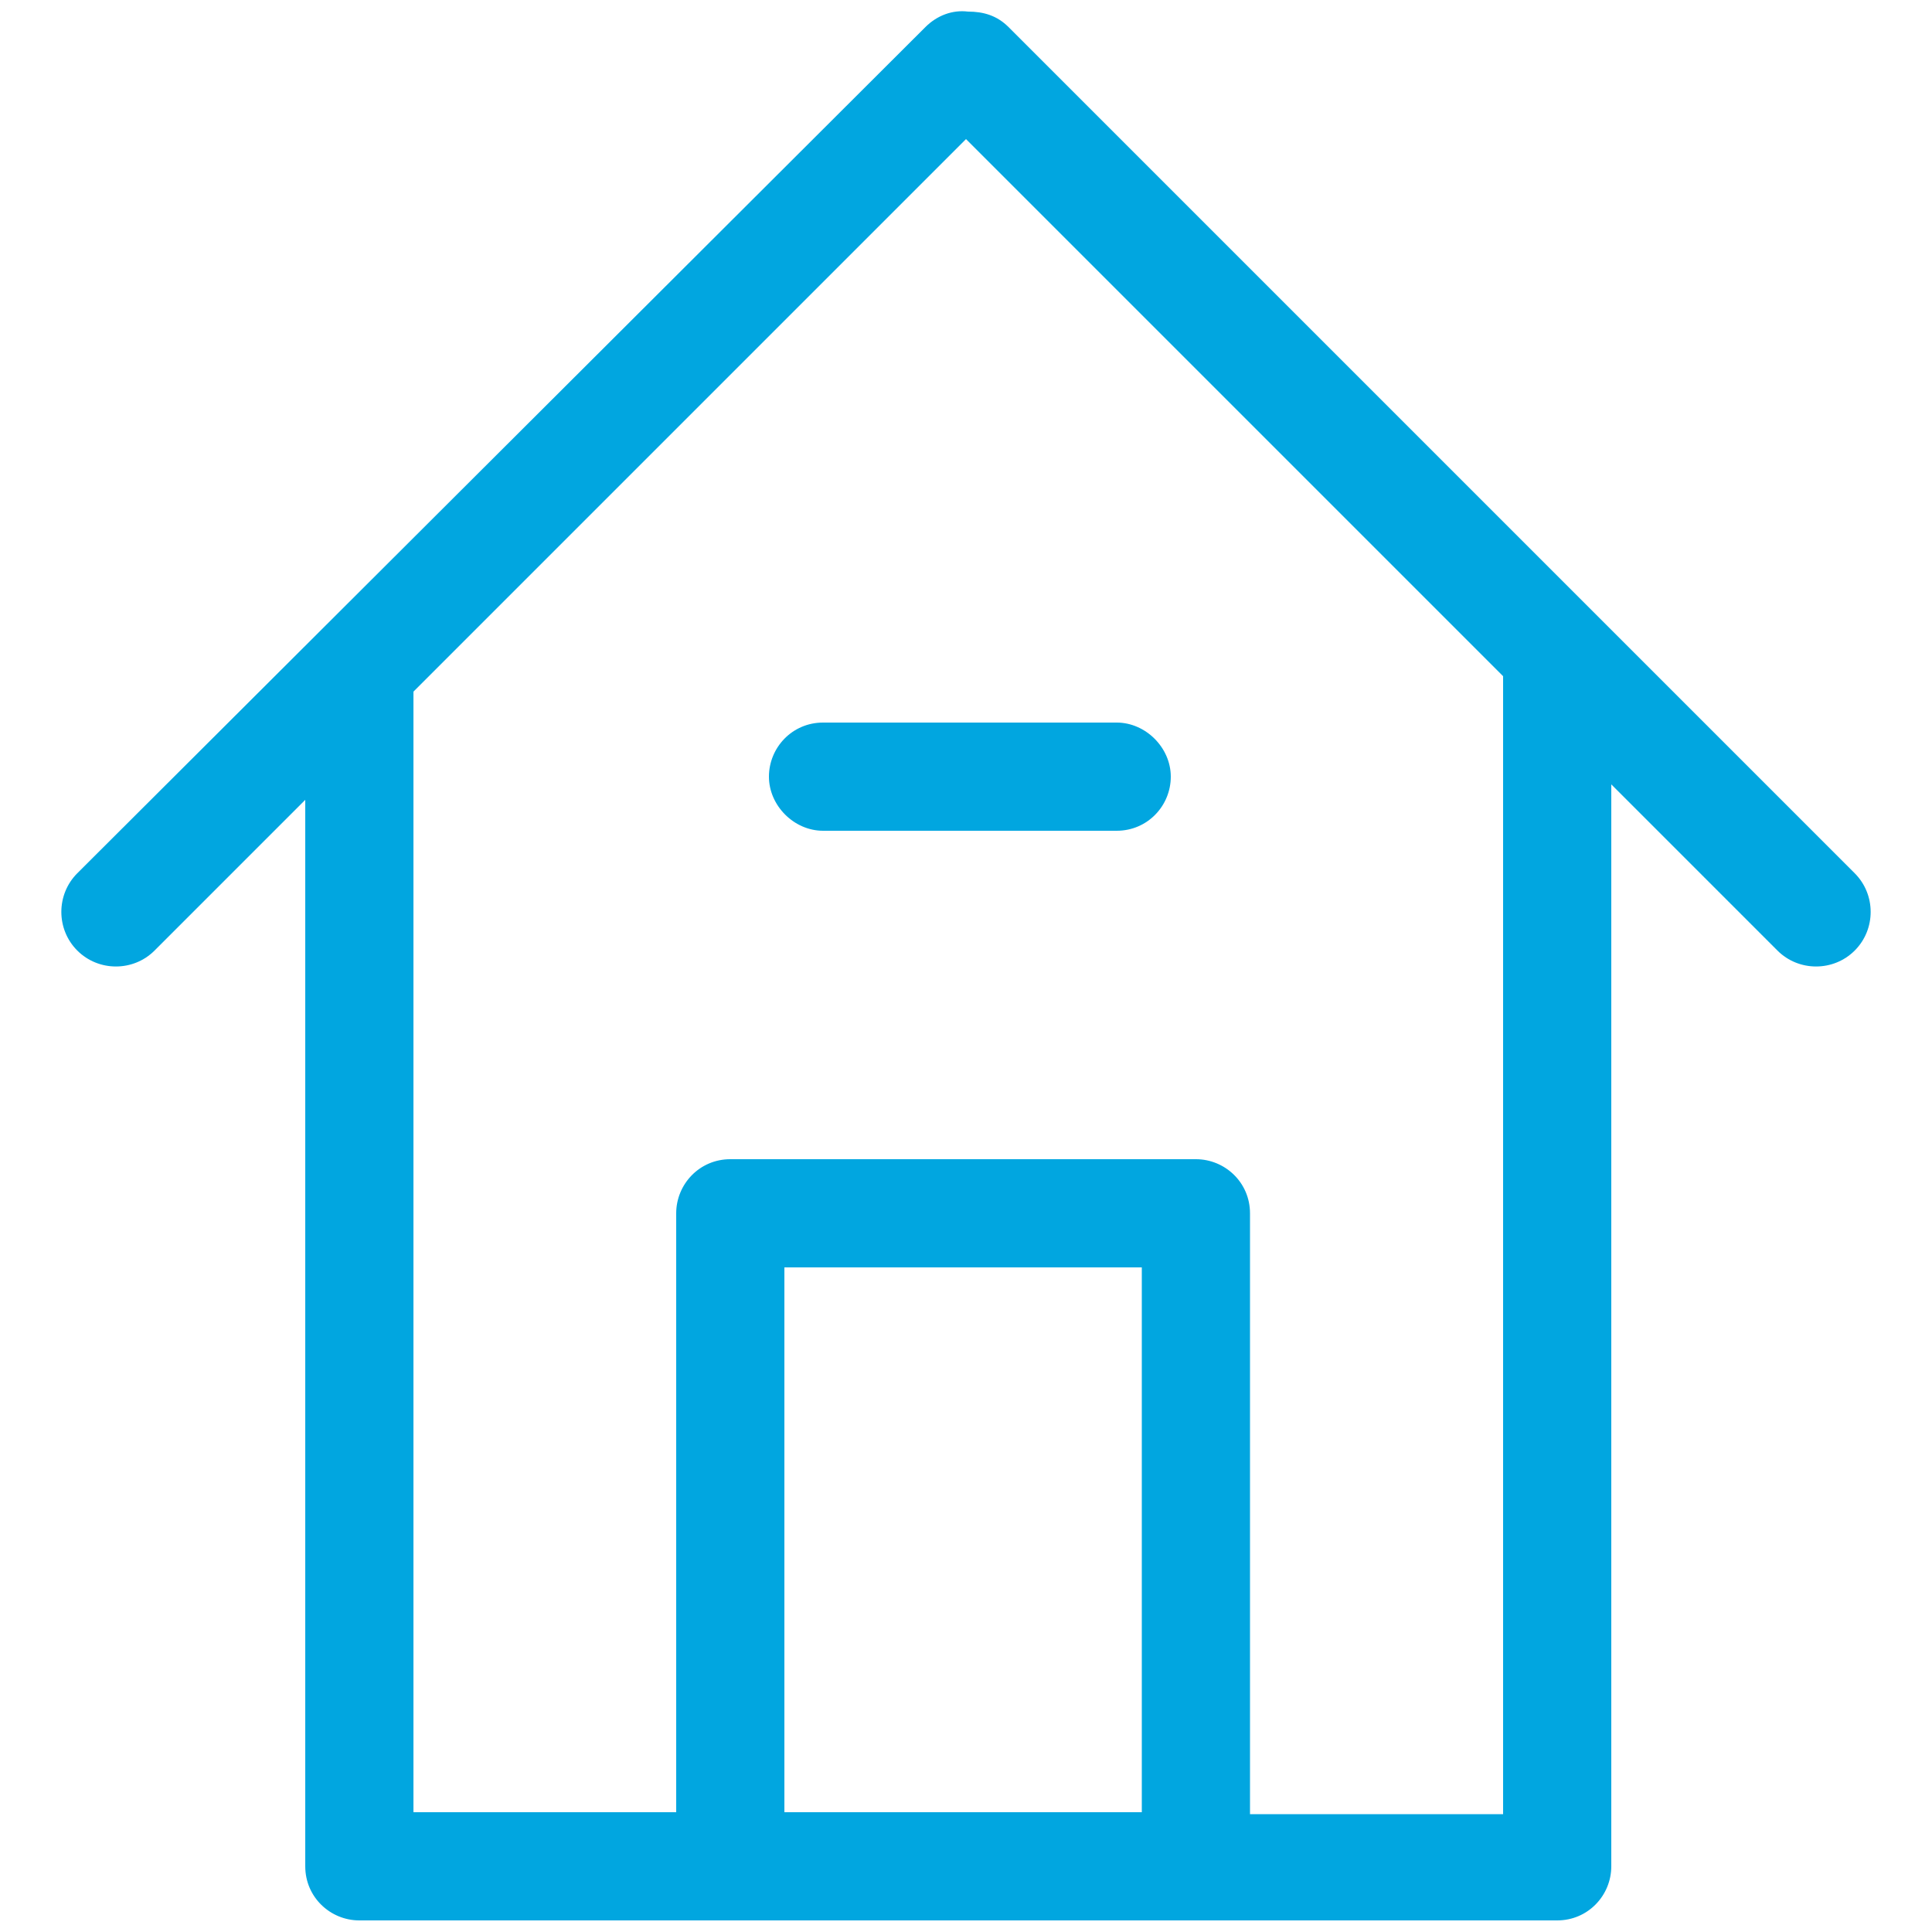 <?xml version="1.0" encoding="utf-8"?>
<!-- Generator: Adobe Illustrator 20.0.0, SVG Export Plug-In . SVG Version: 6.00 Build 0)  -->
<svg version="1.1" id="Warstwa_1" xmlns="http://www.w3.org/2000/svg" xmlns:xlink="http://www.w3.org/1999/xlink" x="0px" y="0px"
	 viewBox="0 0 100 100" style="enable-background:new 0 0 100 100;" xml:space="preserve">
<style type="text/css">
	.st0{fill:#01A6E0;}
</style>
<g>
	<path class="st0" d="M96,45.2L52.2,1.4c-0.6-0.6-1.3-0.8-2.1-0.8c-0.8-0.1-1.6,0.2-2.2,0.8L4,45.2c-1.1,1.1-1.1,2.9,0,4
		s2.9,1.1,4,0l7.8-7.8v55.2c0,1.6,1.3,2.8,2.8,2.8h62c1.6,0,2.8-1.3,2.8-2.8v-56l8.6,8.6c1.1,1.1,2.9,1.1,4,0S97.1,46.3,96,45.2z
		 M40.6,65.6h18.5v28.2H40.6V65.6z M64.7,62.8c0-1.6-1.3-2.8-2.8-2.8H37.8c-1.6,0-2.8,1.3-2.8,2.8v31H21.4V35.8L50,7.2L77.8,35v58.9
		H64.7V62.8z"/>
	<path class="st0" d="M57.8,37.4H42.6c-1.6,0-2.8,1.3-2.8,2.8s1.3,2.8,2.8,2.8h15.2c1.6,0,2.8-1.3,2.8-2.8S59.3,37.4,57.8,37.4z"/>
</g>
</svg>

